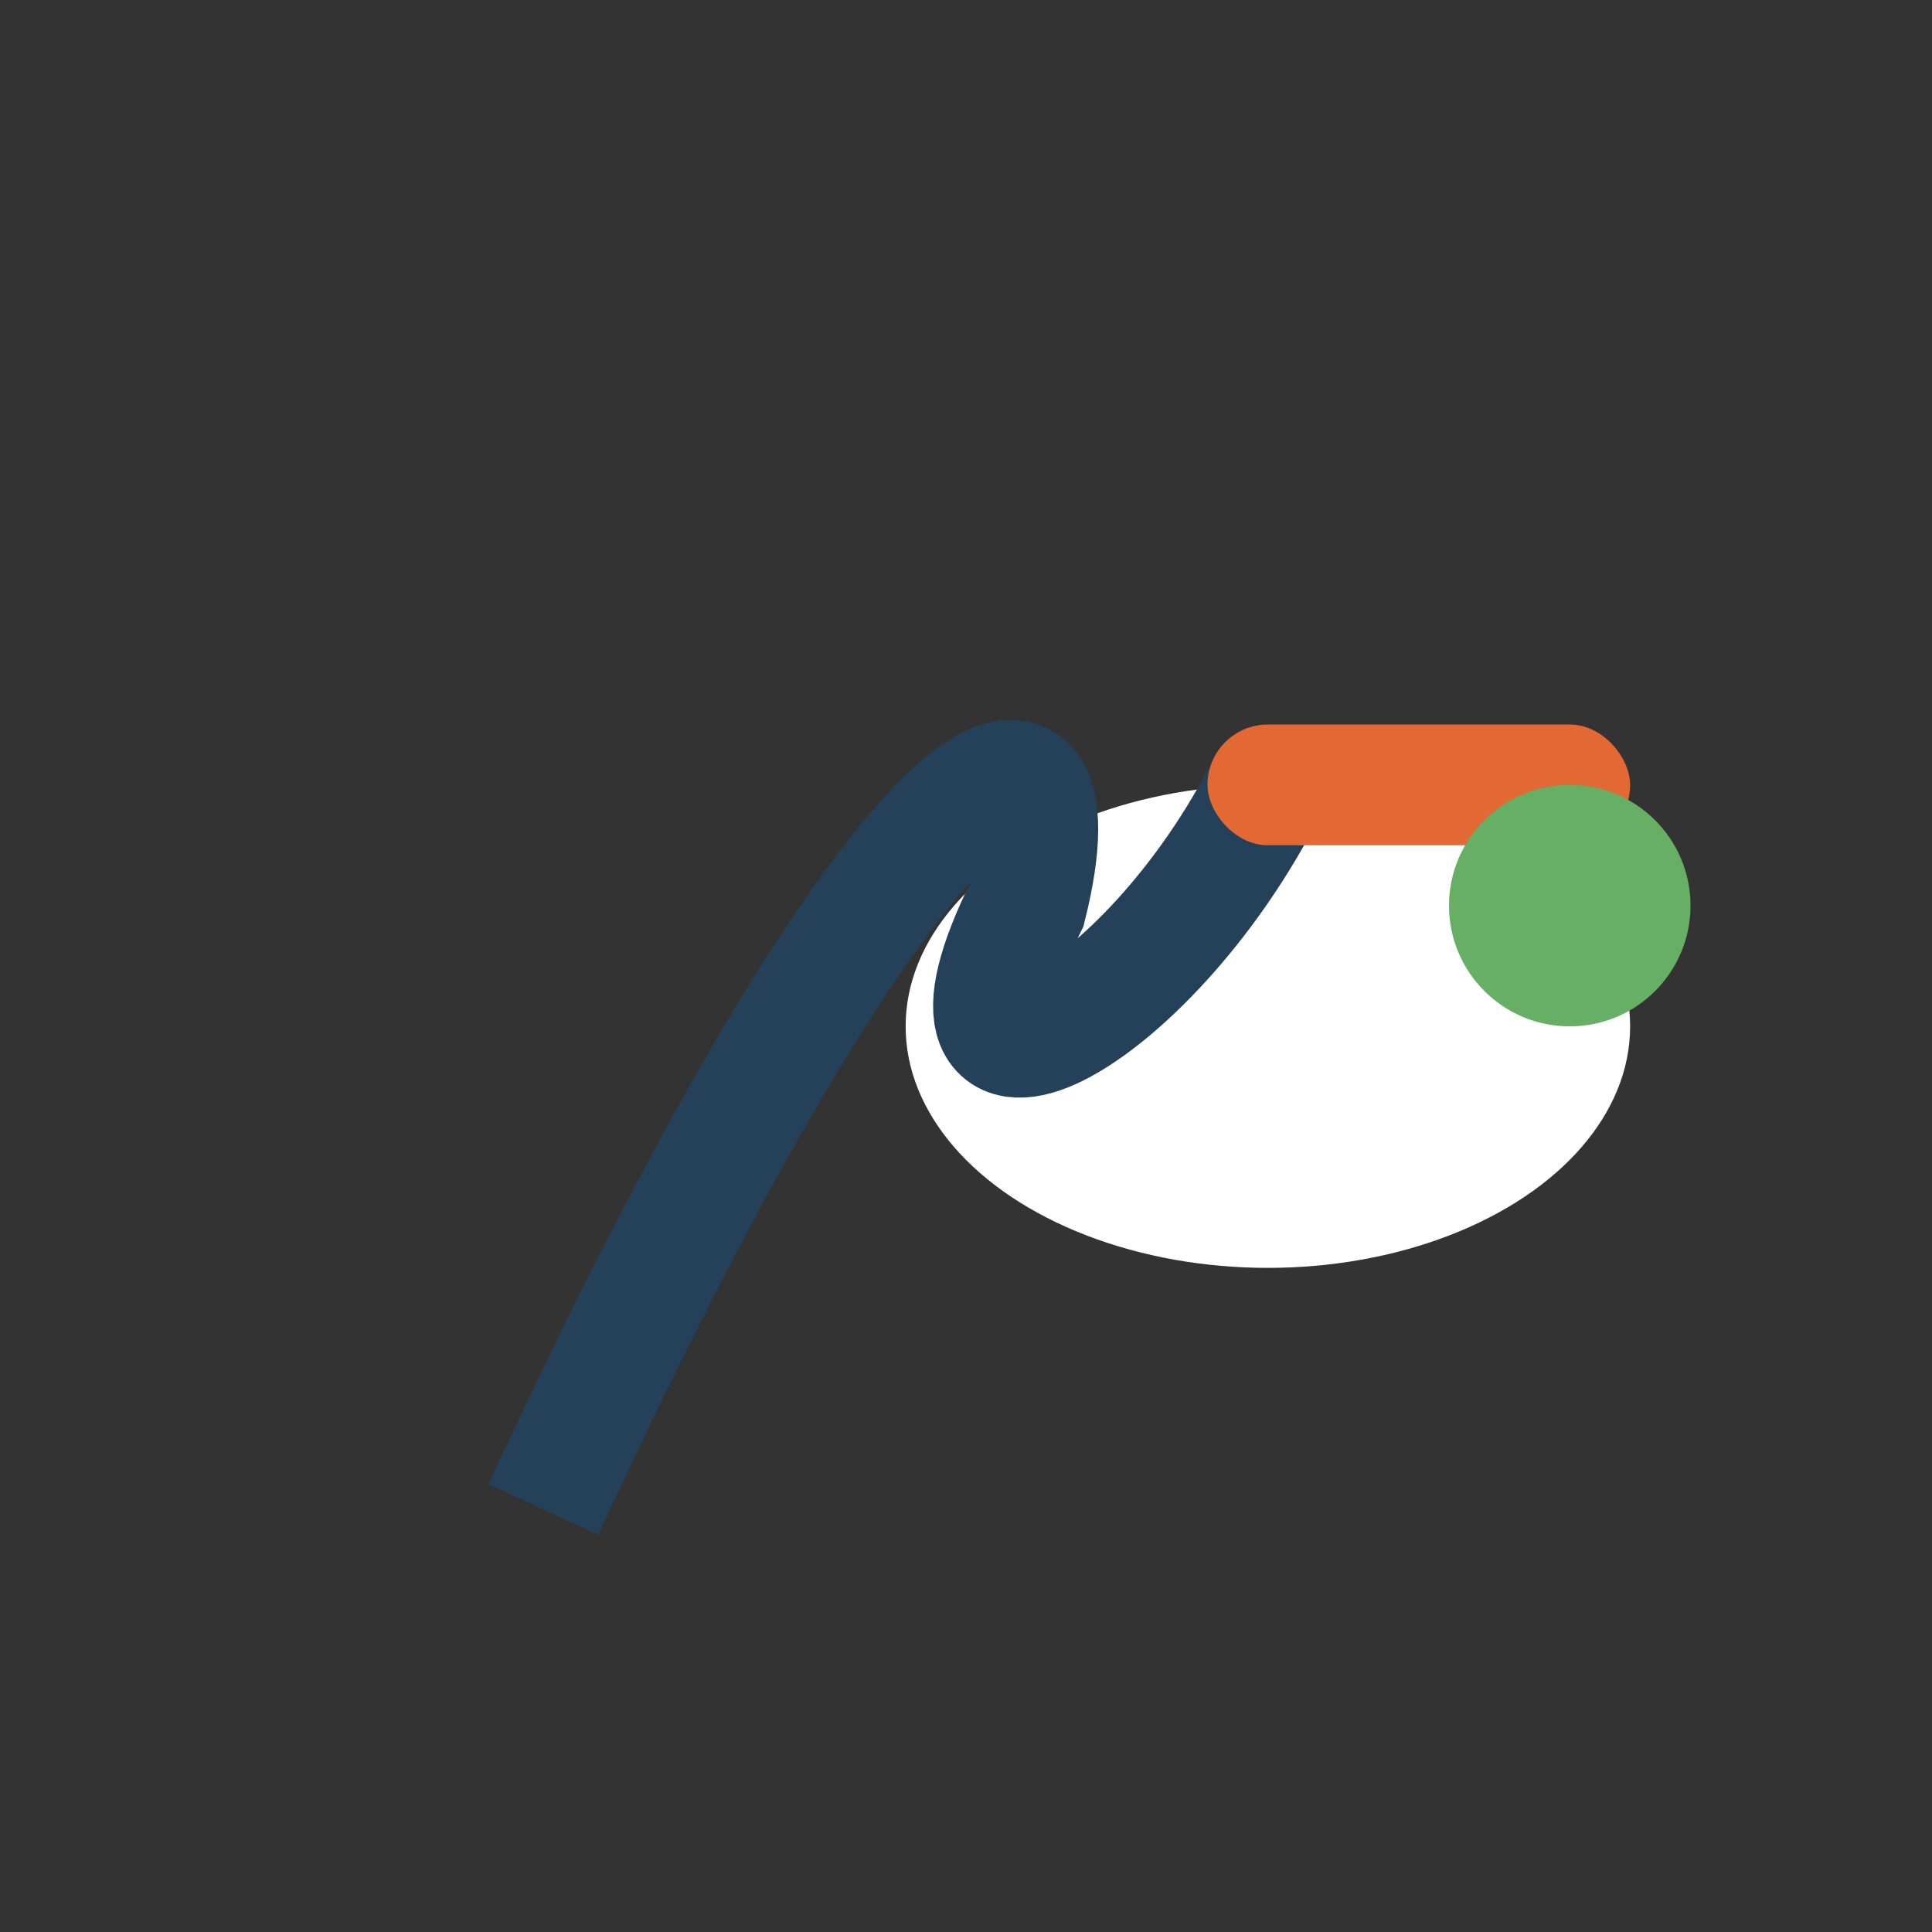 <?xml version="1.0" encoding="UTF-8"?>
<svg xmlns="http://www.w3.org/2000/svg" width="32" height="32" viewBox="0 0 32 32"><rect x="0" y="0" width="32" height="32" fill="#333333" stroke="none"/><ellipse cx="21" cy="17" rx="6" ry="4" fill="#fff"/><path d="M9 25c6-13 9-14 8-10C15 19 19 17 21 13" stroke="#254159" stroke-width="2" fill="none"/><rect x="20" y="12" width="7" height="2" rx="1" fill="#E26834"/><circle cx="26" cy="15" r="2" fill="#67AF65"/></svg>